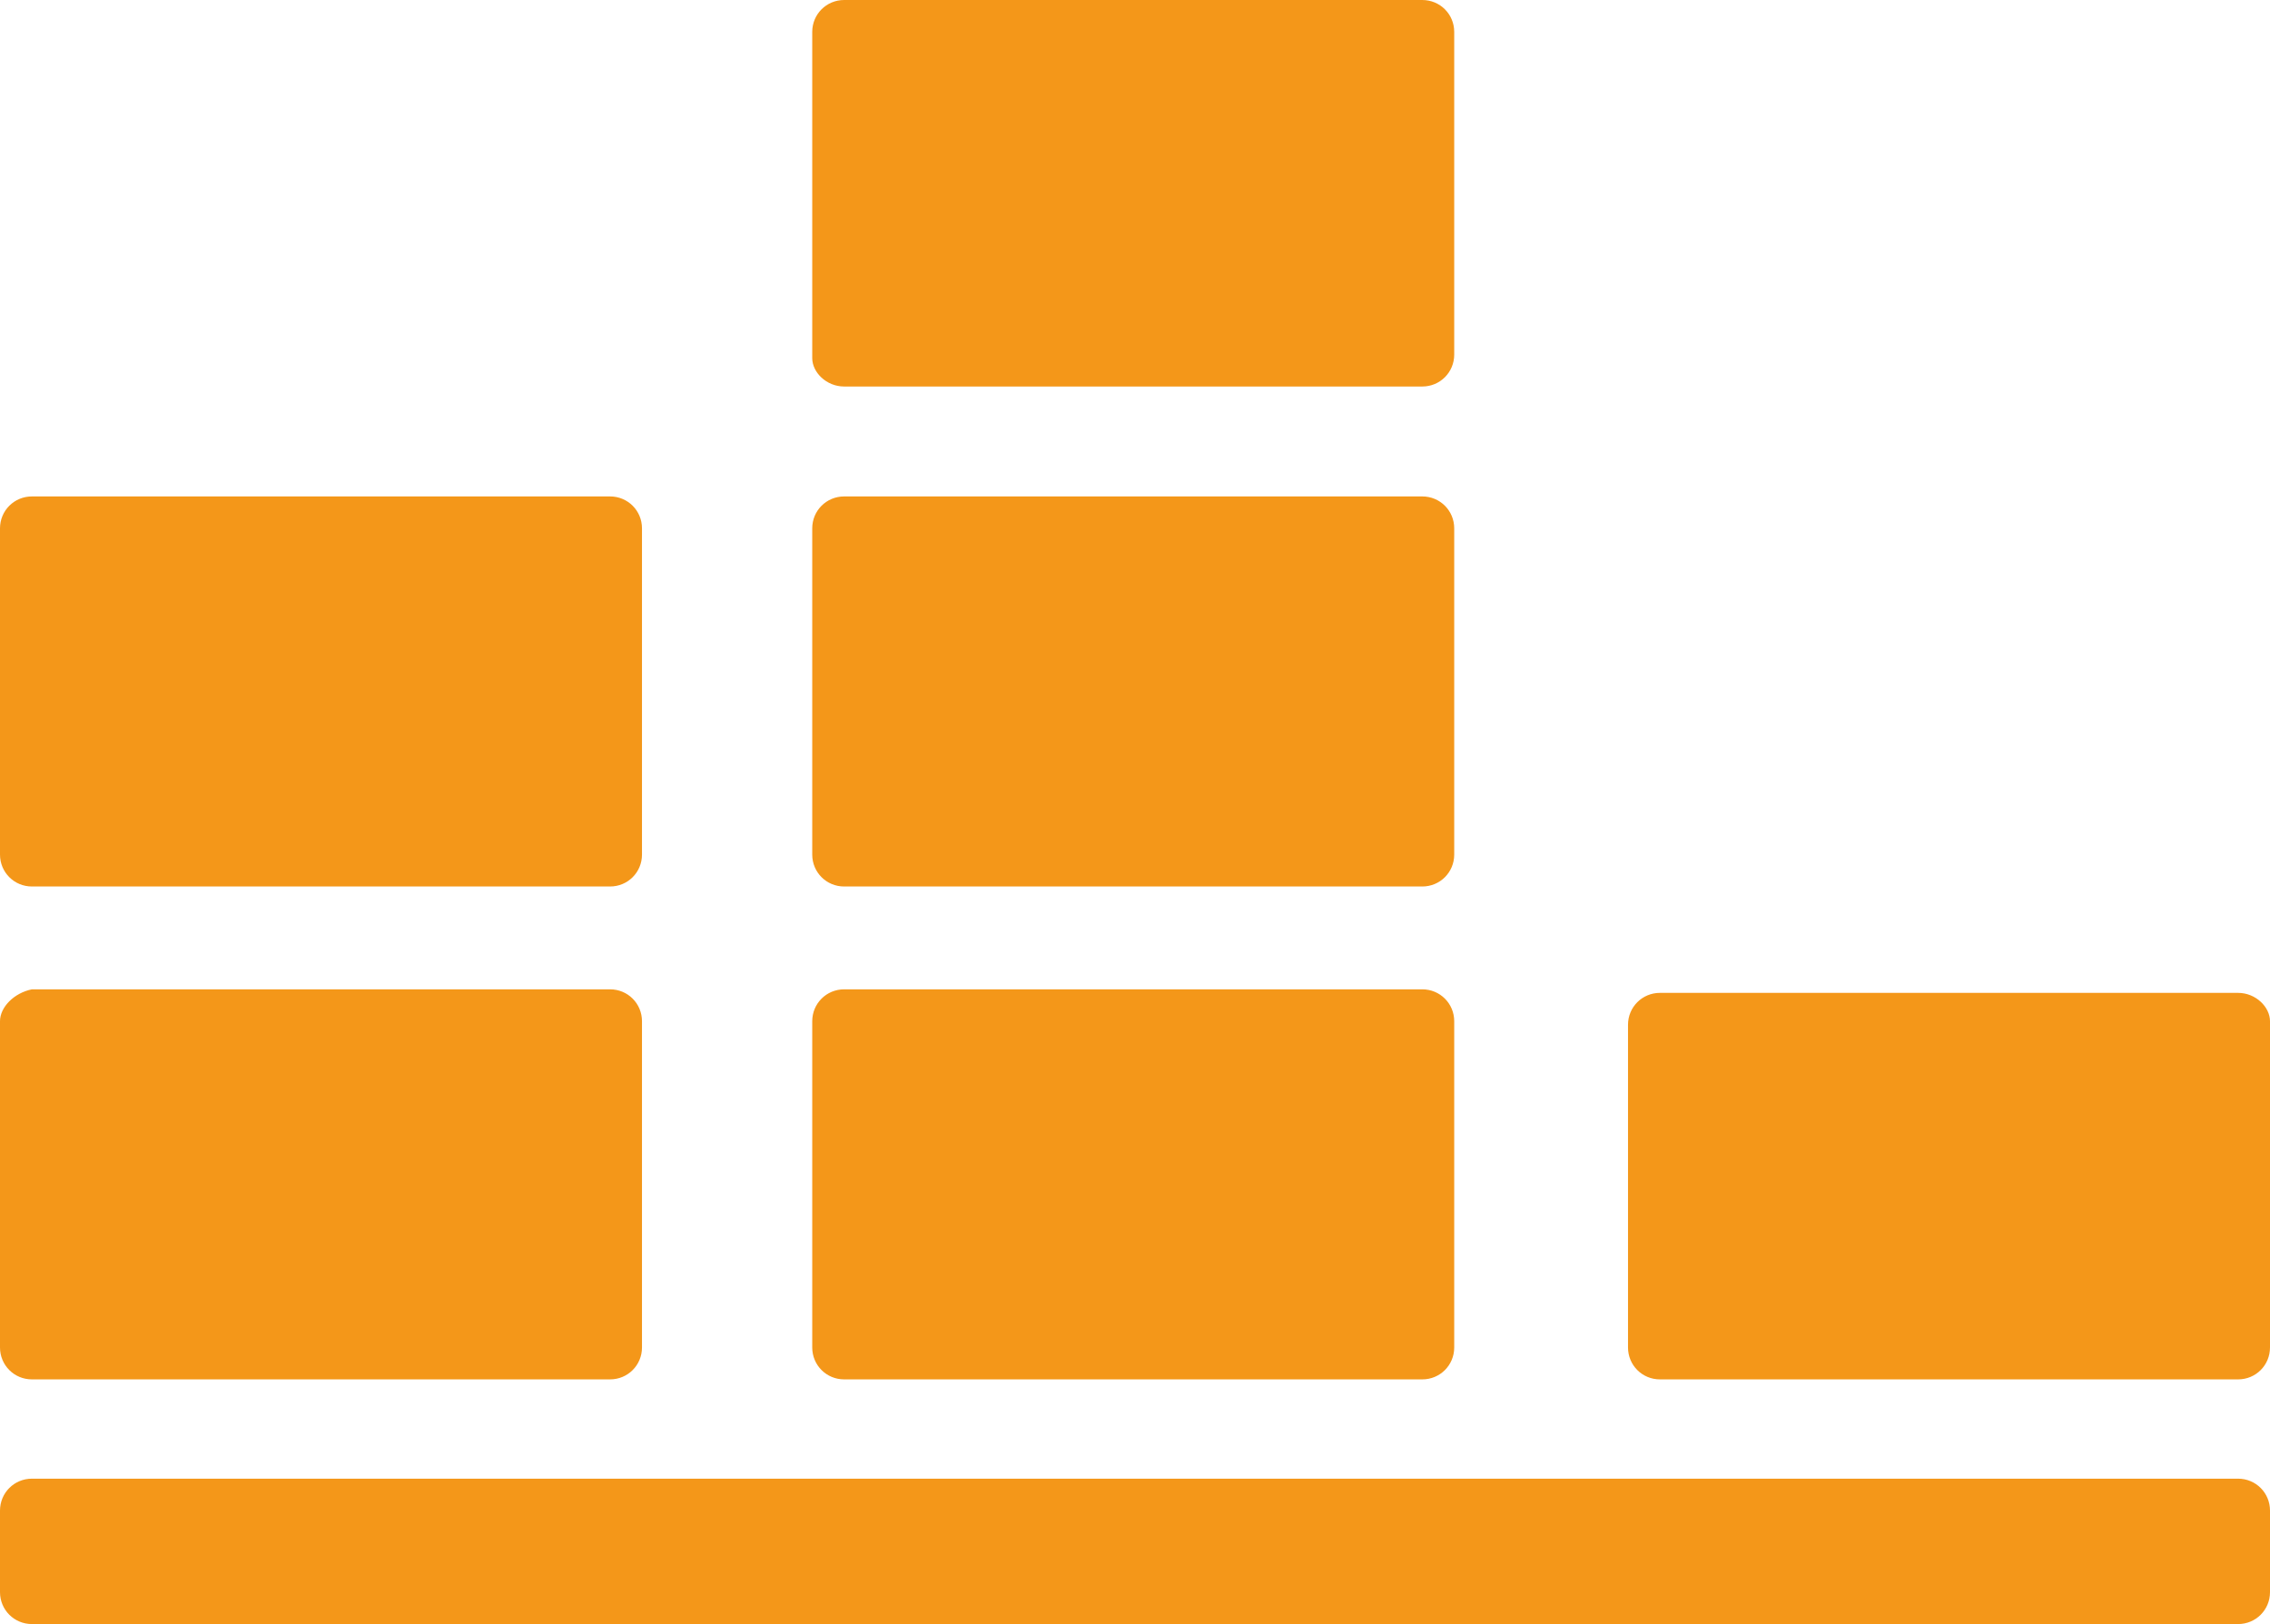 <svg
	xmlns="http://www.w3.org/2000/svg"
	viewBox="0 0 64 45.8"
	xml:space="preserve"
	fill="#f49719"
>
	<path d="M63.1 41.7H.9c-.5 0-.9.4-.9.9v2.3c0 .5.4.9.9.9h62.2c.5 0 .9-.4.9-.9v-2.3c0-.5-.4-.9-.9-.9zM.9 38.9h16.3c.5 0 .9-.4.9-.9v-9.2c0-.5-.4-.9-.9-.9H.9c-.5.1-.9.5-.9.9V38c0 .5.4.9.9.9zM23.8 38.9h16.3c.5 0 .9-.4.9-.9v-9.2c0-.5-.4-.9-.9-.9H23.8c-.5 0-.9.4-.9.9V38c0 .5.4.9.9.9zM63.1 28H46.8c-.5 0-.9.4-.9.9V38c0 .5.4.9.9.9h16.3c.5 0 .9-.4.9-.9v-9.2c0-.4-.4-.8-.9-.8zM.9 25h16.3c.5 0 .9-.4.9-.9v-9.2c0-.5-.4-.9-.9-.9H.9c-.5 0-.9.4-.9.9v9.2c0 .5.4.9.9.9zM23.8 25h16.3c.5 0 .9-.4.9-.9v-9.2c0-.5-.4-.9-.9-.9H23.8c-.5 0-.9.4-.9.9v9.2c0 .5.4.9.9.9zM23.8 10.9h16.3c.5 0 .9-.4.9-.9V.9c0-.5-.4-.9-.9-.9H23.8c-.5 0-.9.4-.9.9v9.2c0 .4.4.8.9.8z"/>
</svg>